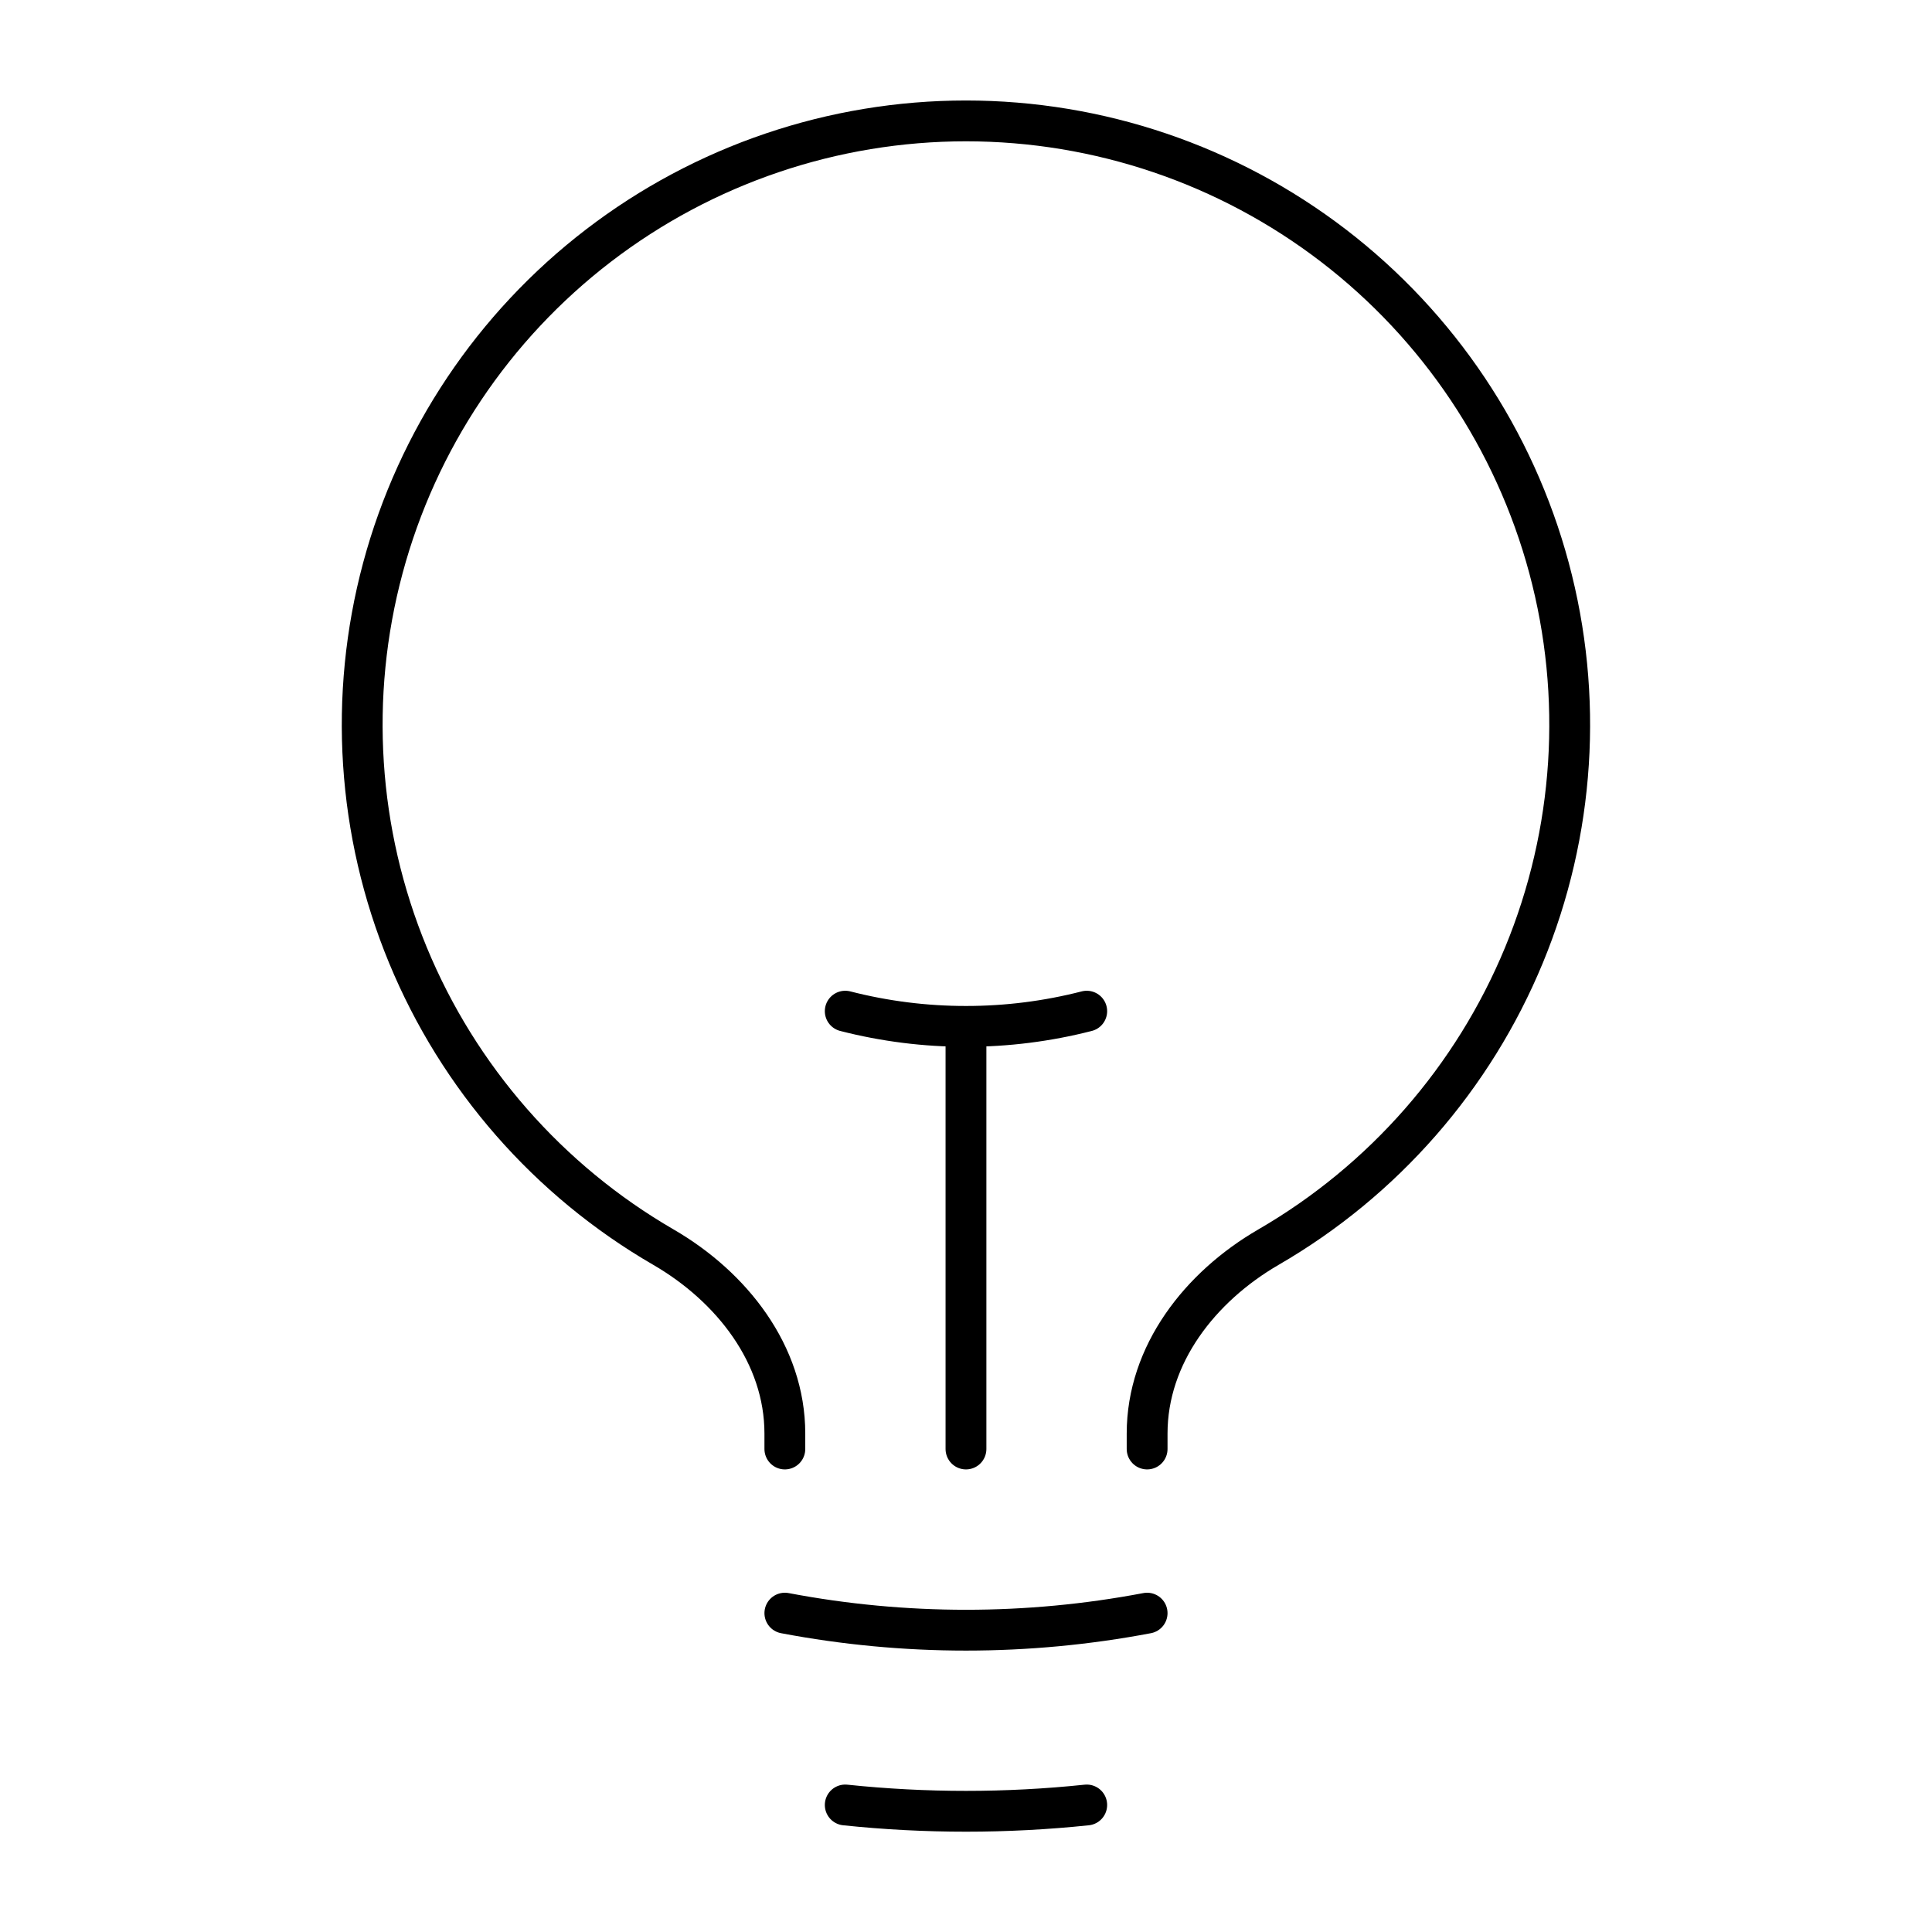 <svg width="71" height="71" viewBox="0 0 71 71" fill="none" xmlns="http://www.w3.org/2000/svg">
<path d="M35.499 53.25V37.719M35.499 37.719C36.996 37.72 38.487 37.532 39.937 37.16M35.499 37.719C34.003 37.72 32.512 37.532 31.062 37.16M42.156 59.282C37.758 60.117 33.242 60.117 28.843 59.282M39.937 66.332C36.987 66.641 34.012 66.641 31.062 66.332M42.156 53.25V52.682C42.156 49.774 44.102 47.289 46.617 45.831C50.842 43.384 54.141 39.613 56.005 35.101C57.869 30.589 58.192 25.588 56.926 20.874C55.659 16.159 52.873 11.994 48.999 9.023C45.125 6.053 40.38 4.443 35.498 4.443C30.616 4.443 25.871 6.053 21.997 9.023C18.123 11.994 15.337 16.159 14.07 20.874C12.804 25.588 13.127 30.589 14.991 35.101C16.855 39.613 20.155 43.384 24.379 45.831C26.894 47.289 28.843 49.774 28.843 52.682V53.25" stroke="black" stroke-width="1.5" stroke-linecap="round" stroke-linejoin="round"/>
</svg>

